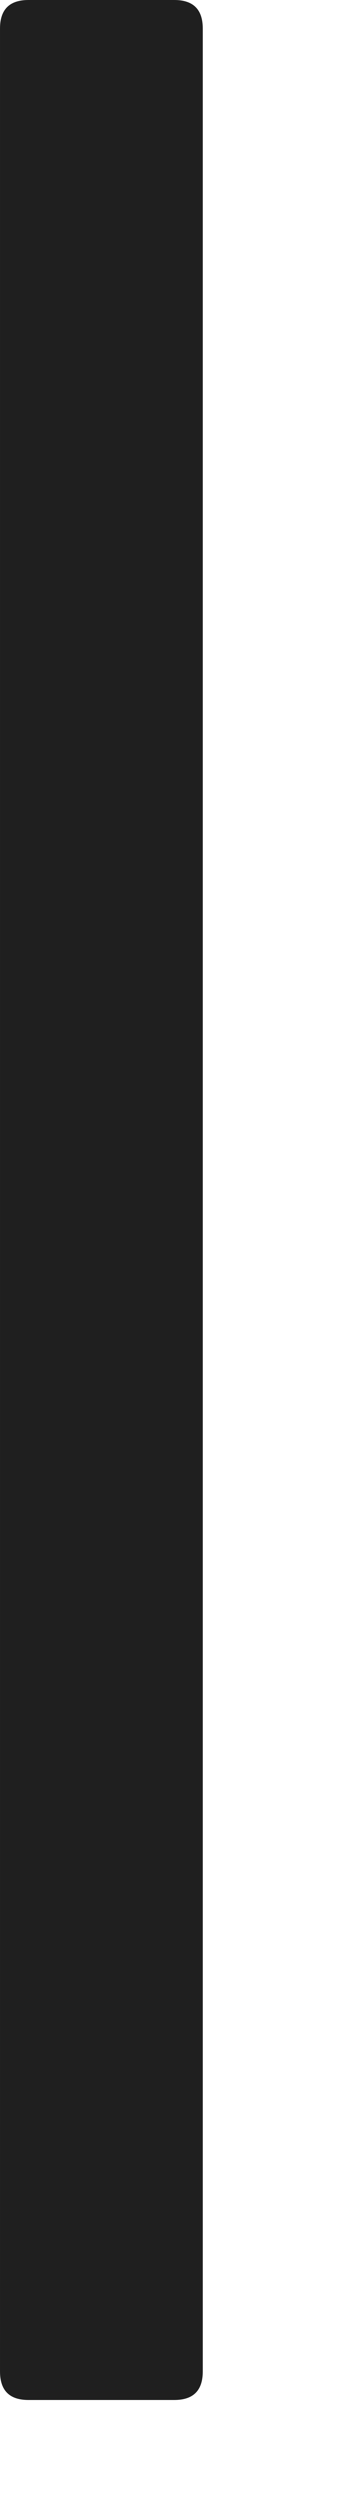 <svg xmlns="http://www.w3.org/2000/svg" width="2" height="14" viewBox="0 0 2 14" fill="none"><path d="M0.16 13.44C0.053 13.44 4.69089e-05 13.387 4.69089e-05 13.28V0.16C4.69089e-05 0.053 0.053 2.86102e-06 0.16 2.86102e-06H0.976C1.083 2.86102e-06 1.136 0.053 1.136 0.16V13.28C1.136 13.387 1.083 13.44 0.976 13.44H0.16Z" fill="#1F1F1F"></path></svg>